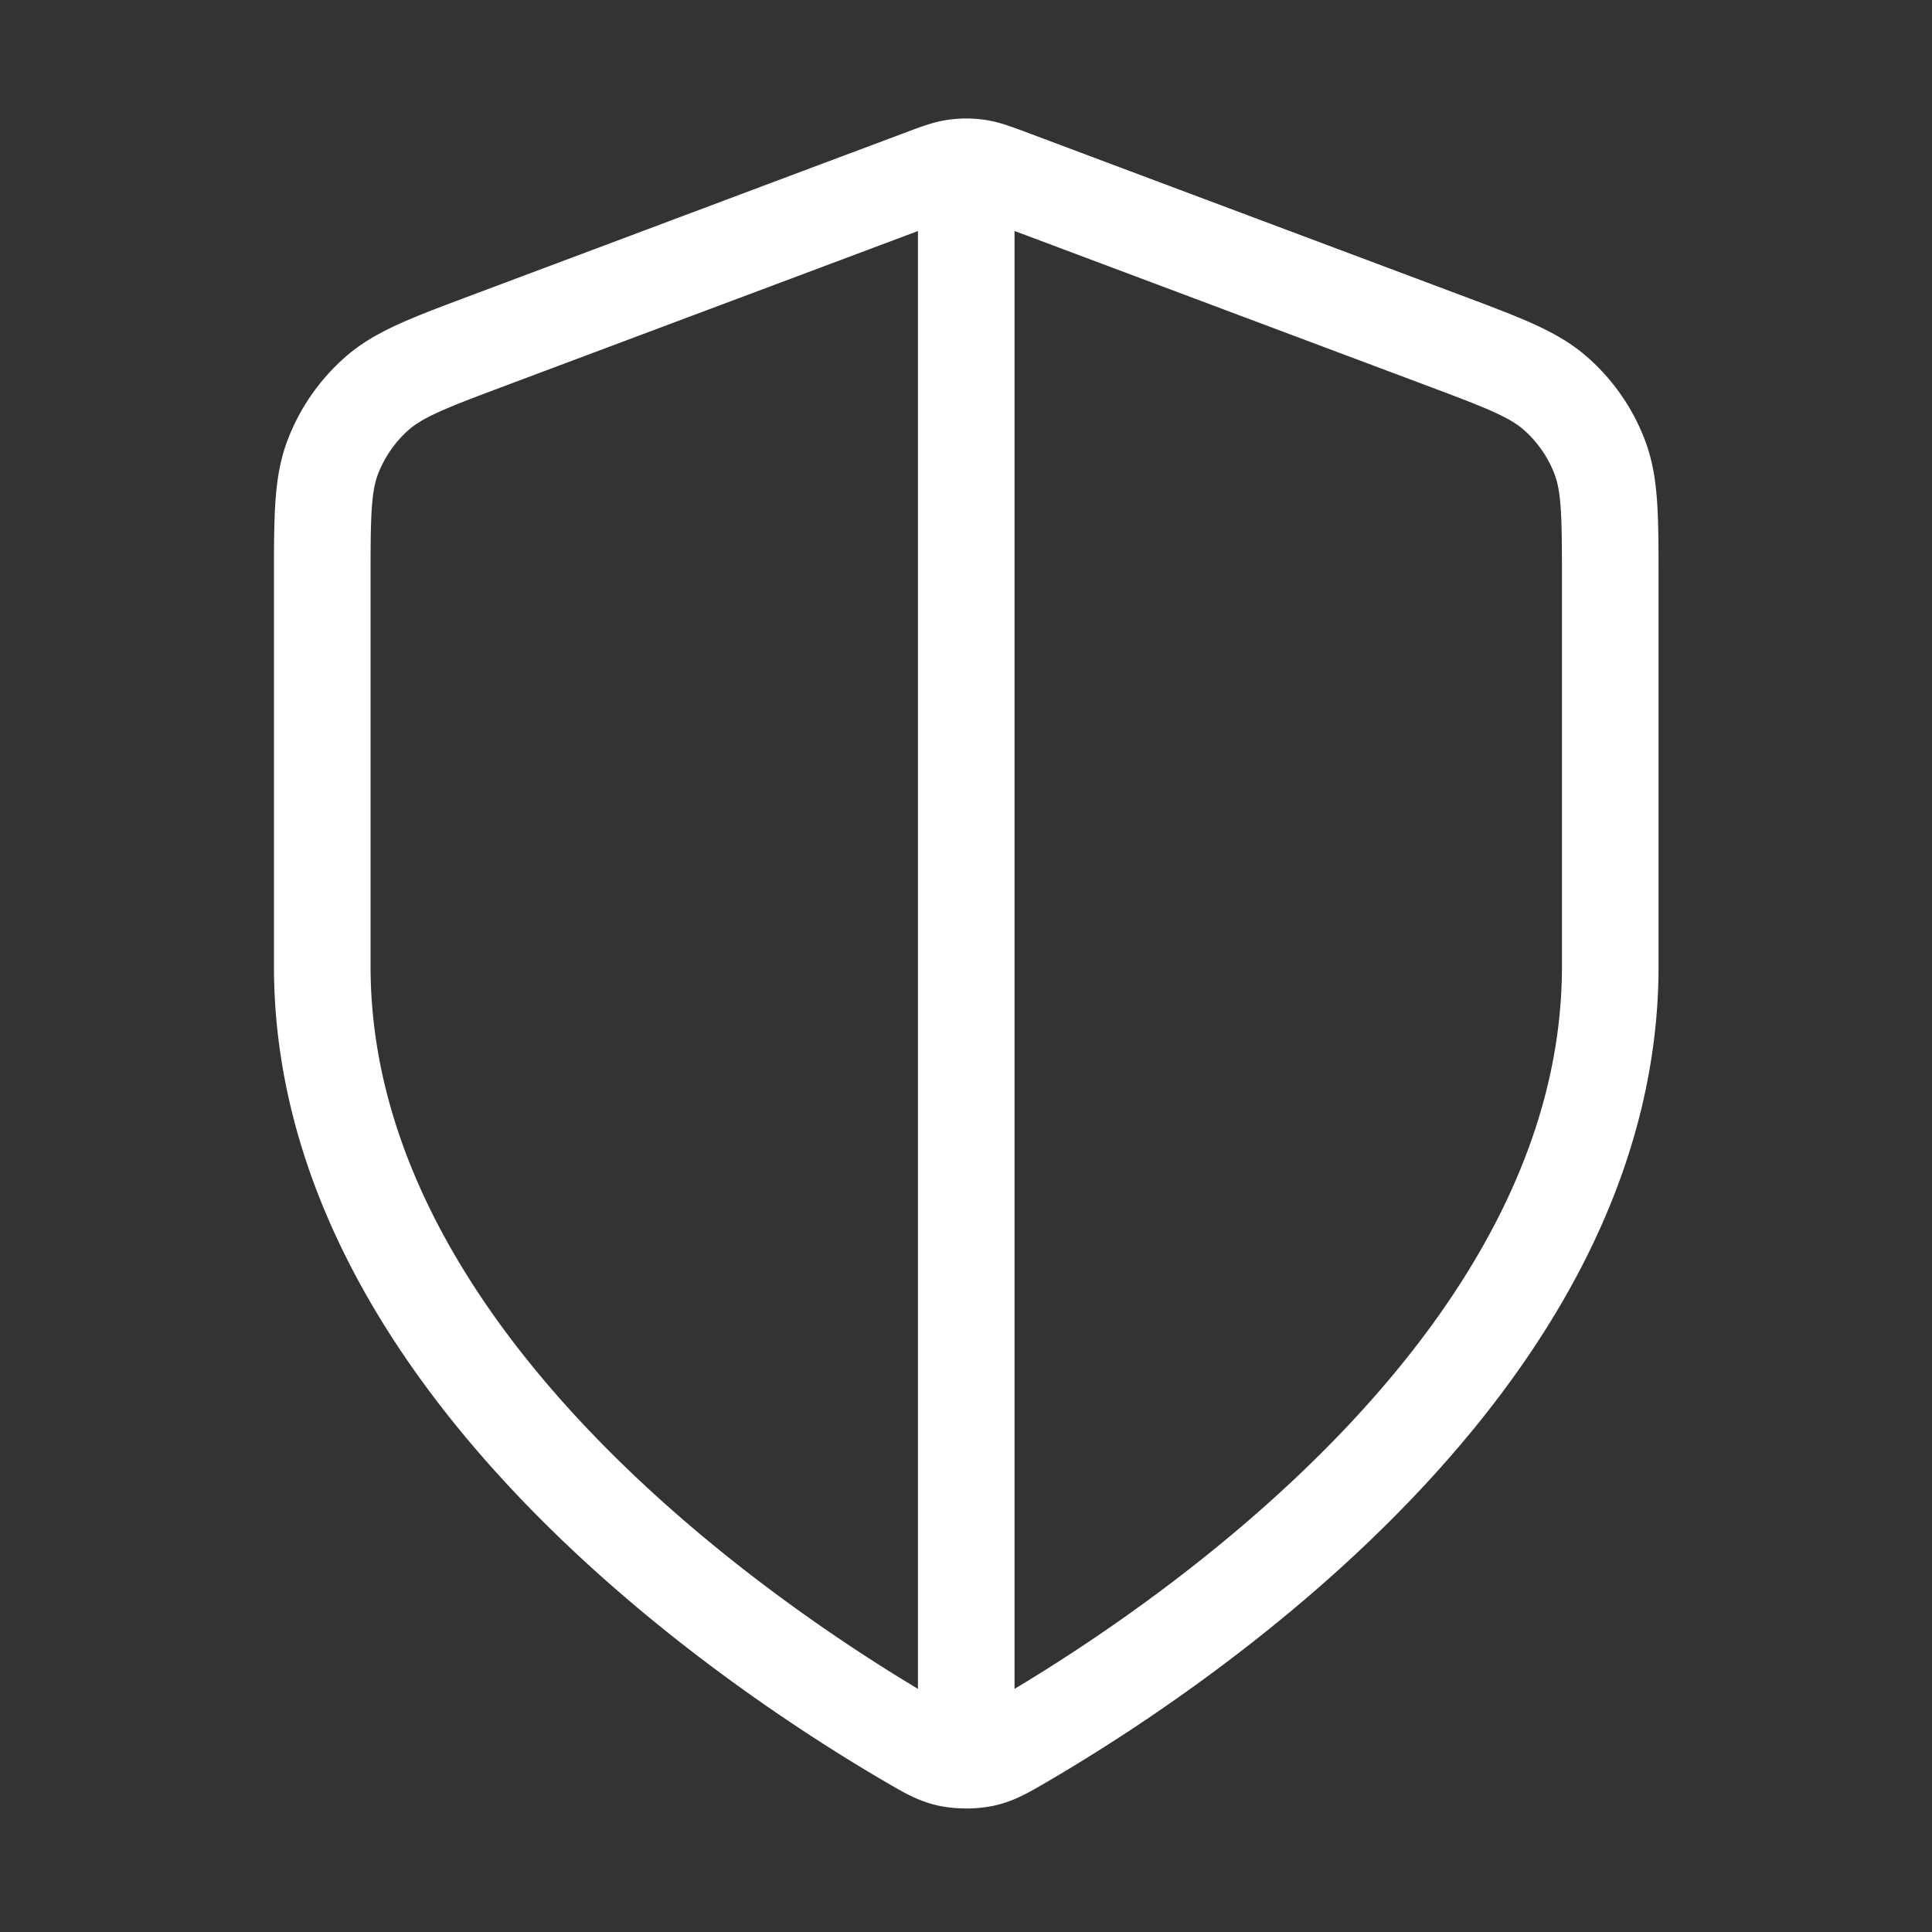 <svg xmlns="http://www.w3.org/2000/svg" width="80" height="80" fill="none"><rect width="100%" height="100%" fill="#333333" stroke="none"/><path stroke="#fff" stroke-linecap="round" stroke-linejoin="round" stroke-width="4" d="M40.01 8.346V71.68m26.667-31.667c0 16.361-17.847 28.261-24.34 32.05-.738.43-1.107.645-1.628.757a3.8 3.8 0 0 1-1.398 0c-.52-.112-.89-.327-1.627-.757-6.494-3.789-24.34-15.689-24.34-32.05V24.072c0-2.665 0-3.998.436-5.143a6.7 6.7 0 0 1 1.823-2.631c.92-.81 2.167-1.278 4.662-2.214l17.873-6.702c.693-.26 1.04-.39 1.396-.441.316-.046.637-.046.953 0 .357.051.703.181 1.396.44l17.873 6.703c2.495.936 3.743 1.404 4.662 2.214a6.67 6.67 0 0 1 1.823 2.63c.436 1.146.436 2.479.436 5.144z"/></svg>